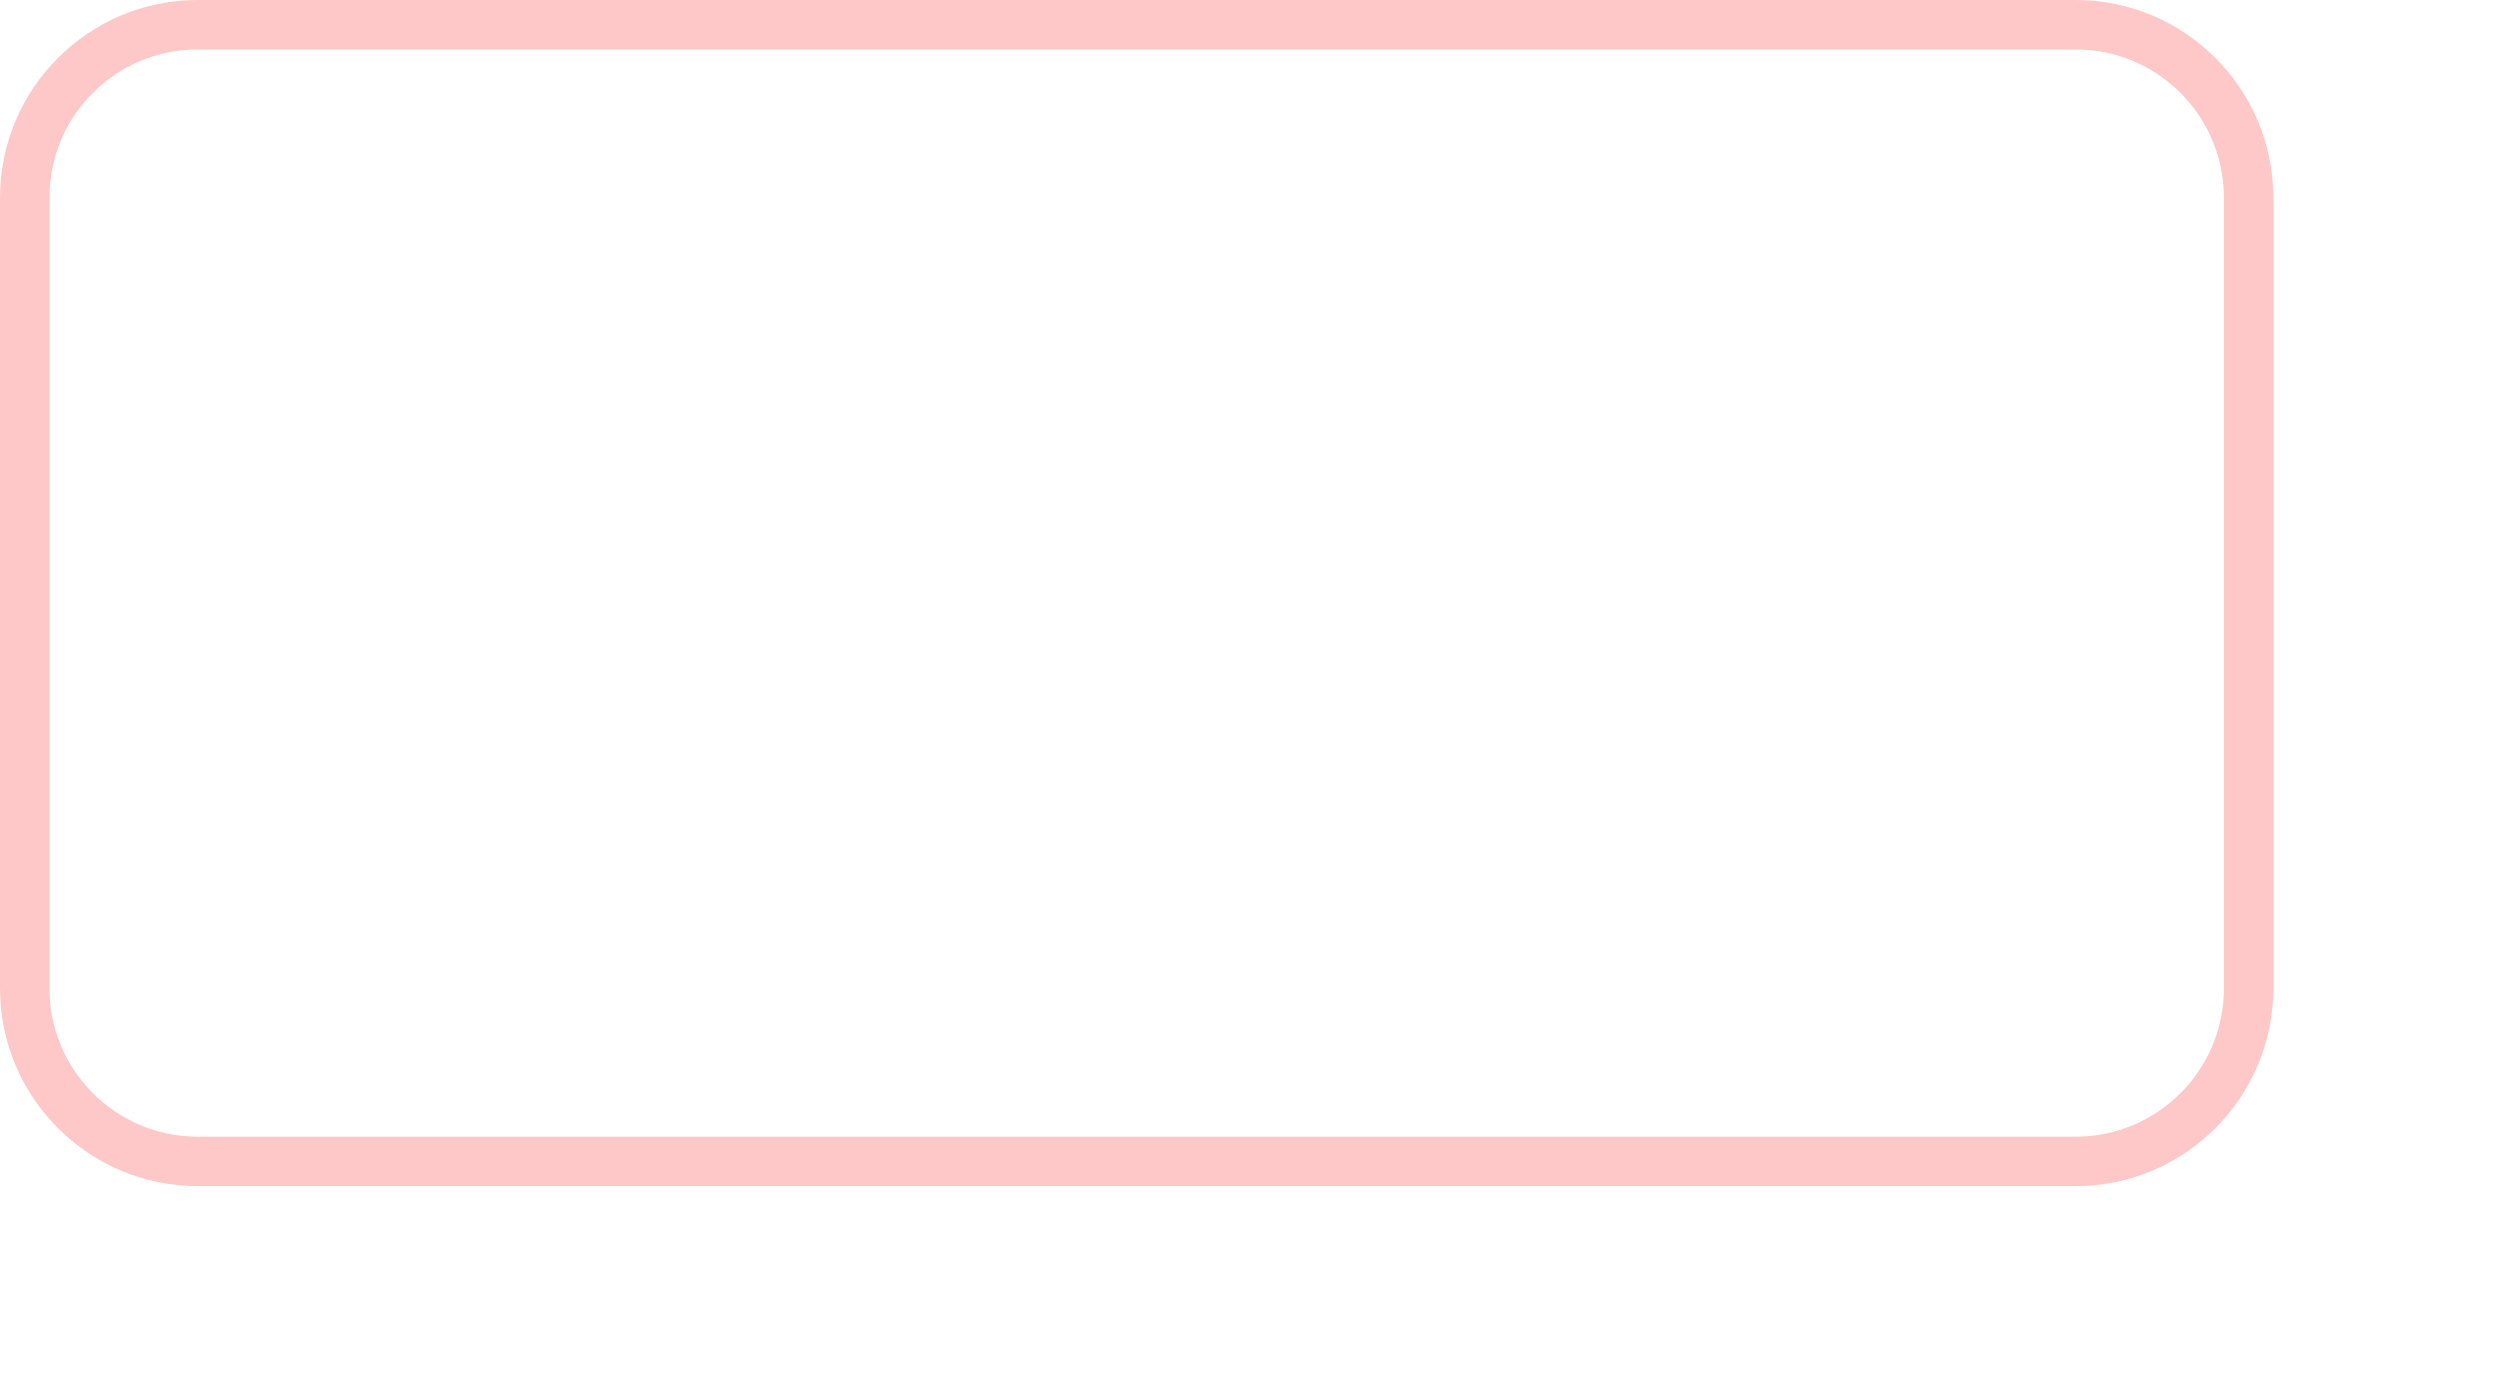 <?xml version="1.0" encoding="utf-8"?>
<svg xmlns="http://www.w3.org/2000/svg" fill="none" height="100%" overflow="visible" preserveAspectRatio="none" style="display: block;" viewBox="0 0 9 5" width="100%">
<path d="M8.006 0.712C8.006 0.417 7.767 0.178 7.472 0.178H0.712C0.417 0.178 0.178 0.417 0.178 0.712V3.558C0.178 3.853 0.417 4.092 0.712 4.092H7.472C7.767 4.092 8.006 3.853 8.006 3.558V0.712ZM8.184 3.558C8.184 3.951 7.865 4.27 7.472 4.27H0.712C0.319 4.27 0 3.951 0 3.558V0.712C0 0.319 0.319 0 0.712 0H7.472C7.865 0 8.184 0.319 8.184 0.712V3.558Z" fill="#FFC8C8" id="Vector"/>
</svg>